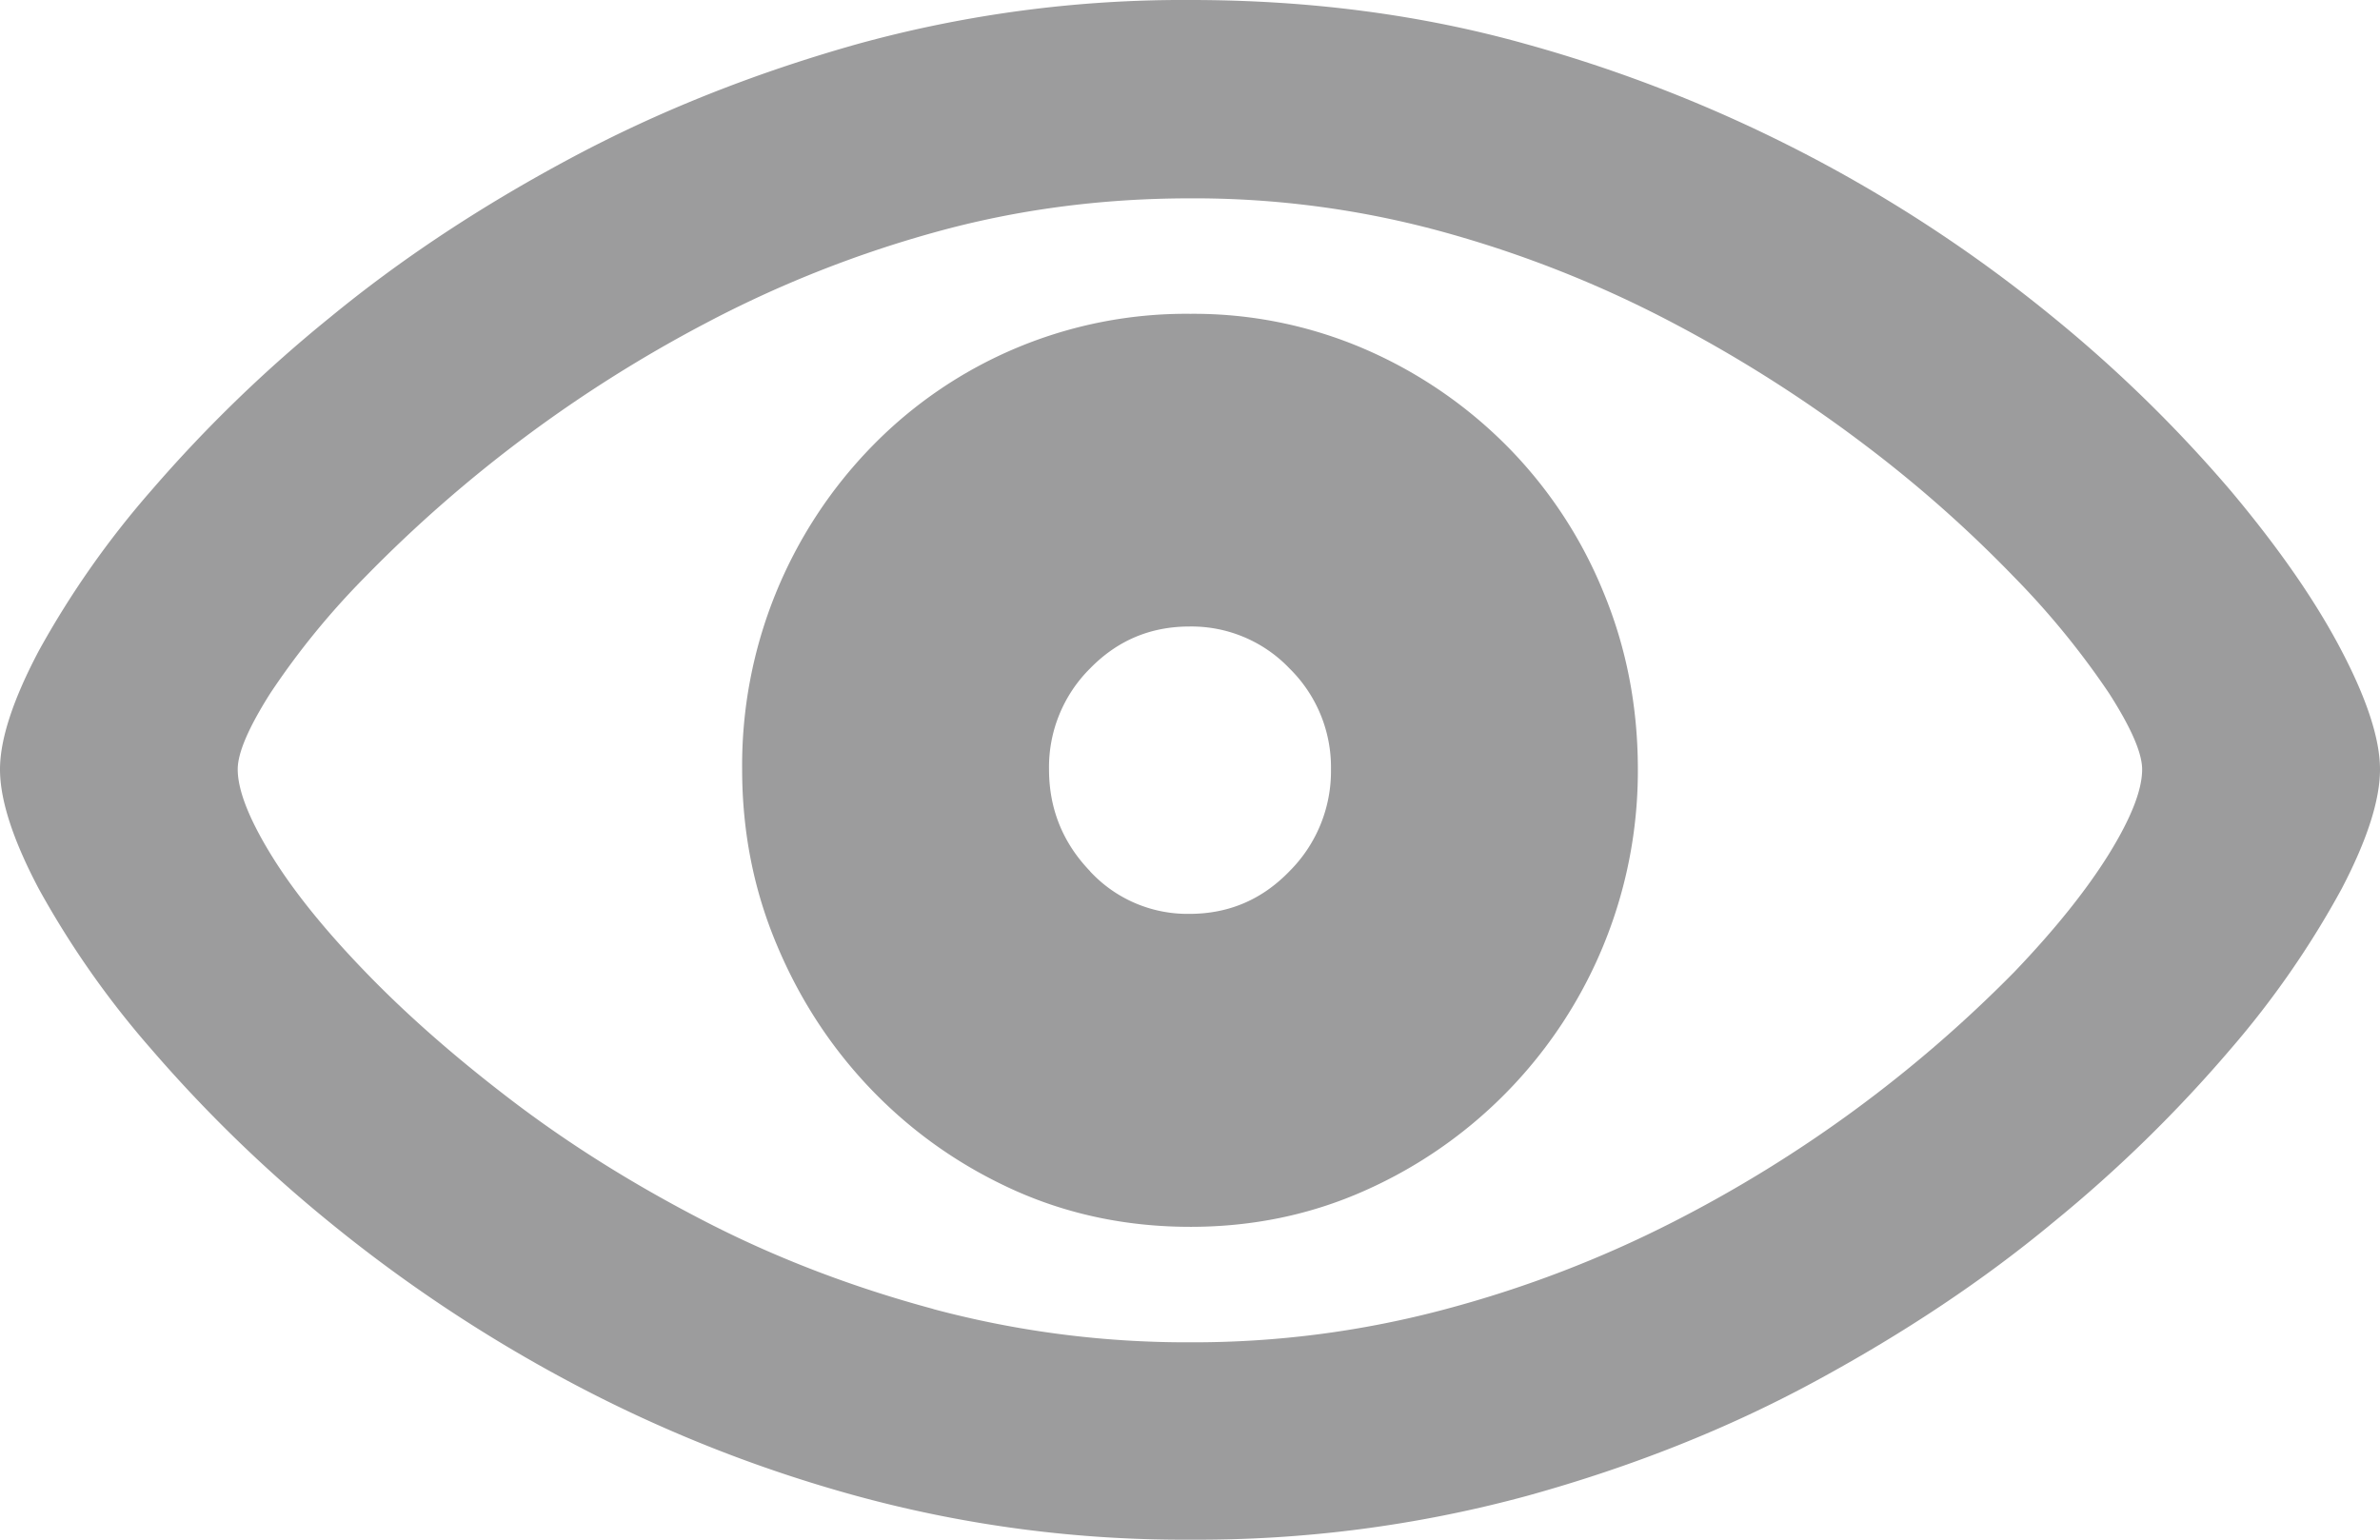 <svg width="17" height="11" viewBox="0 0 17 11" fill="none" xmlns="http://www.w3.org/2000/svg">
    <path fill-rule="evenodd" clip-rule="evenodd" d="M10.904 10.688a8.972 8.972 0 0 1-2.4.312 8.856 8.856 0 0 1-2.384-.312 9.909 9.909 0 0 1-2.069-.825 10.54 10.54 0 0 1-1.696-1.13 10.071 10.071 0 0 1-1.274-1.237A6.51 6.51 0 0 1 .277 6.35C.092 6 0 5.715 0 5.497 0 5.283.092 5 .277 4.65a6.51 6.51 0 0 1 .804-1.146 9.972 9.972 0 0 1 1.277-1.237c.501-.412 1.067-.787 1.7-1.127C4.69.8 5.378.525 6.123.315A8.74 8.74 0 0 1 8.503 0c.85 0 1.65.105 2.398.315a10.276 10.276 0 0 1 3.765 1.952 9.82 9.82 0 0 1 1.266 1.237c.347.413.611.795.794 1.146.183.35.274.633.274.847 0 .218-.091.503-.274.853a6.52 6.52 0 0 1-.794 1.146 9.821 9.821 0 0 1-1.266 1.237c-.496.412-1.06.788-1.69 1.13-.63.343-1.32.617-2.072.825zM6.668 9.353a7.008 7.008 0 0 0 1.835.237 6.96 6.96 0 0 0 1.823-.237 8.235 8.235 0 0 0 1.631-.626 9.428 9.428 0 0 0 2.43-1.782c.293-.306.518-.588.677-.844.158-.256.237-.457.237-.604 0-.118-.08-.3-.237-.545a5.839 5.839 0 0 0-.678-.83 9.095 9.095 0 0 0-1.056-.936 9.864 9.864 0 0 0-1.373-.875 8.156 8.156 0 0 0-1.631-.649 6.708 6.708 0 0 0-1.823-.245c-.64 0-1.252.082-1.835.245a8.156 8.156 0 0 0-1.631.649A9.707 9.707 0 0 0 2.61 4.12a5.562 5.562 0 0 0-.678.831c-.156.246-.234.427-.234.545 0 .147.078.348.234.604.156.256.382.538.678.844.295.306.647.615 1.056.926.408.31.865.596 1.37.856.504.26 1.048.469 1.631.626zm1.835-.588c.443 0 .858-.086 1.244-.258a3.28 3.28 0 0 0 1.952-3.01c0-.45-.082-.872-.247-1.269a3.194 3.194 0 0 0-.686-1.039 3.244 3.244 0 0 0-1.02-.696 3.083 3.083 0 0 0-1.243-.251 3.133 3.133 0 0 0-2.272.944 3.264 3.264 0 0 0-.93 2.31c0 .446.083.866.25 1.26.166.395.395.742.686 1.042.292.3.63.536 1.016.709.386.172.803.258 1.25.258zm-.717-2.54a.948.948 0 0 0 .71.304c.28 0 .518-.101.715-.305a1.01 1.01 0 0 0 .296-.727.989.989 0 0 0-.296-.721.967.967 0 0 0-.714-.3c-.28 0-.516.1-.711.3a.994.994 0 0 0-.293.72c0 .282.098.525.293.728z" fill="#9C9C9D"/>
</svg>
